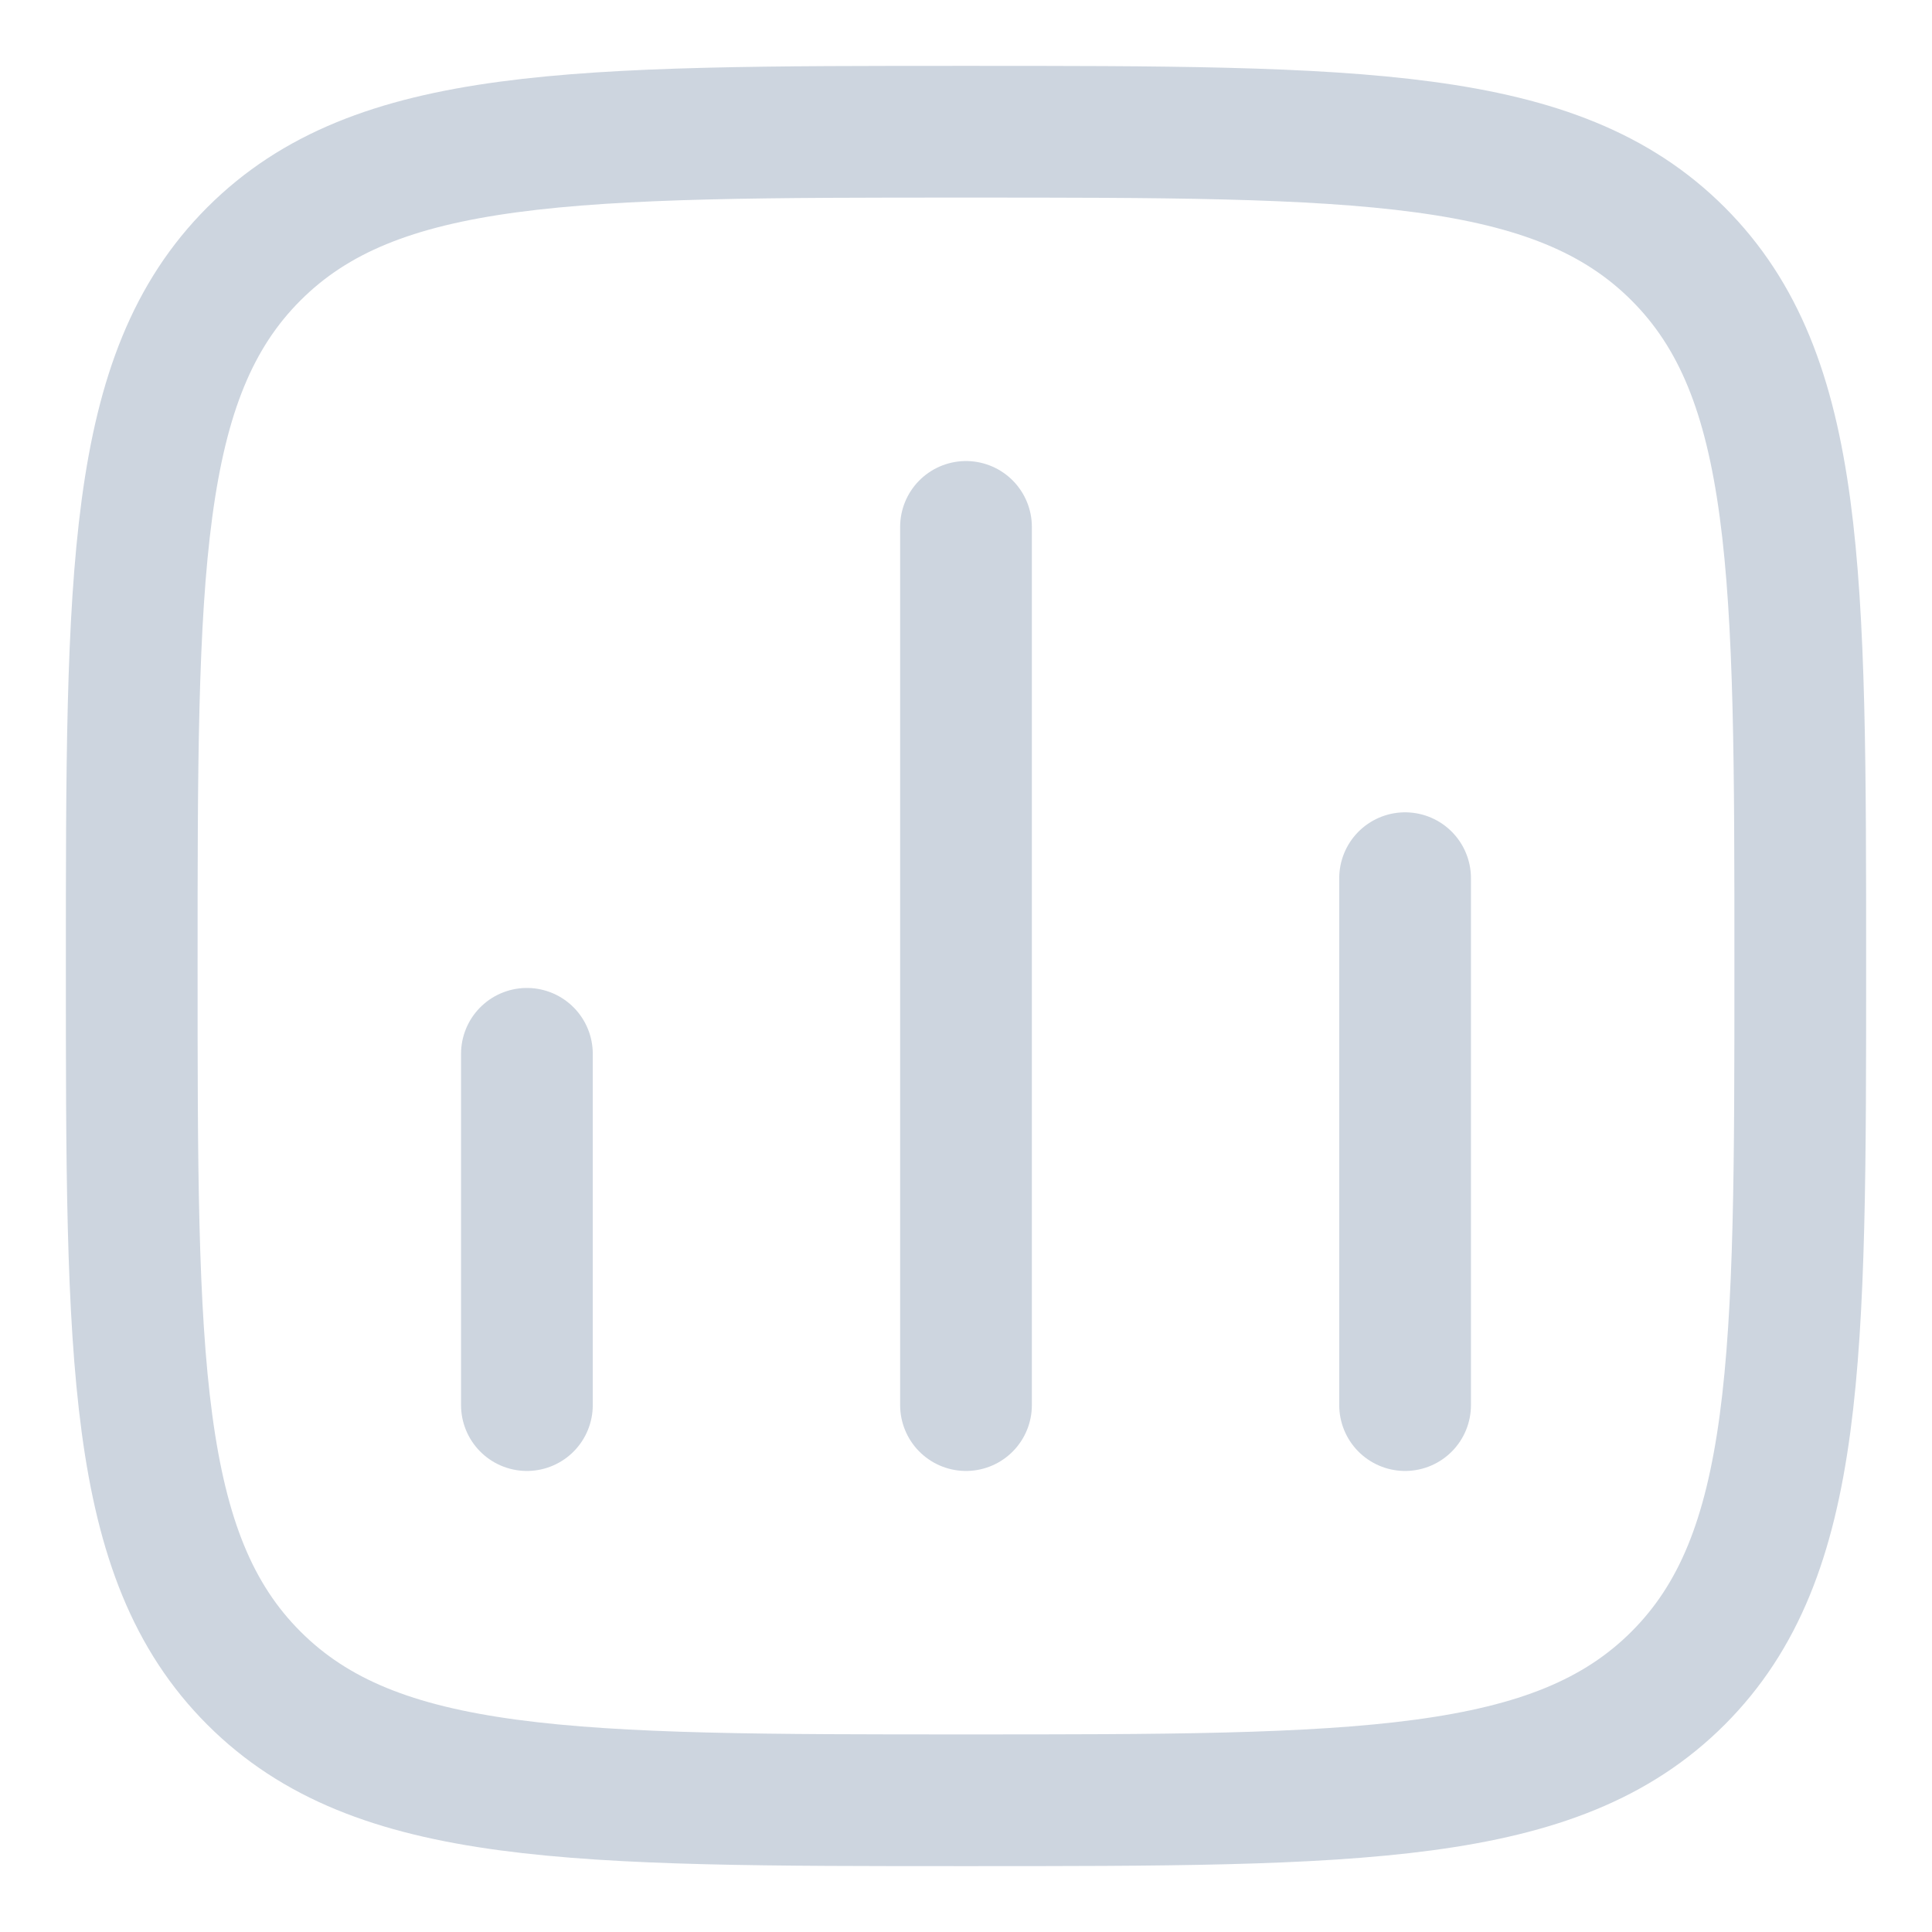 <svg width="22" height="22" viewBox="0 0 22 22" fill="none" xmlns="http://www.w3.org/2000/svg">
<g id="elements">
<path id="Vector 4075" d="M6 16L6 12" stroke="#CDD5DF" stroke-width="1.5" stroke-linecap="round"/>
<path id="Vector 4077" d="M11 16L11 6" stroke="#CDD5DF" stroke-width="1.5" stroke-linecap="round"/>
<path id="Vector 4078" d="M16 16L16 10" stroke="#CDD5DF" stroke-width="1.5" stroke-linecap="round"/>
<path id="Vector" d="M1.5 11C1.5 6.522 1.5 4.282 2.891 2.891C4.282 1.5 6.522 1.5 11 1.5C15.478 1.5 17.718 1.5 19.109 2.891C20.5 4.282 20.5 6.522 20.5 11C20.5 15.478 20.5 17.718 19.109 19.109C17.718 20.5 15.478 20.5 11 20.5C6.522 20.5 4.282 20.5 2.891 19.109C1.5 17.718 1.5 15.478 1.5 11Z" stroke="#CDD5DF" stroke-width="1.5" stroke-linejoin="round"/>
</g>
</svg>
